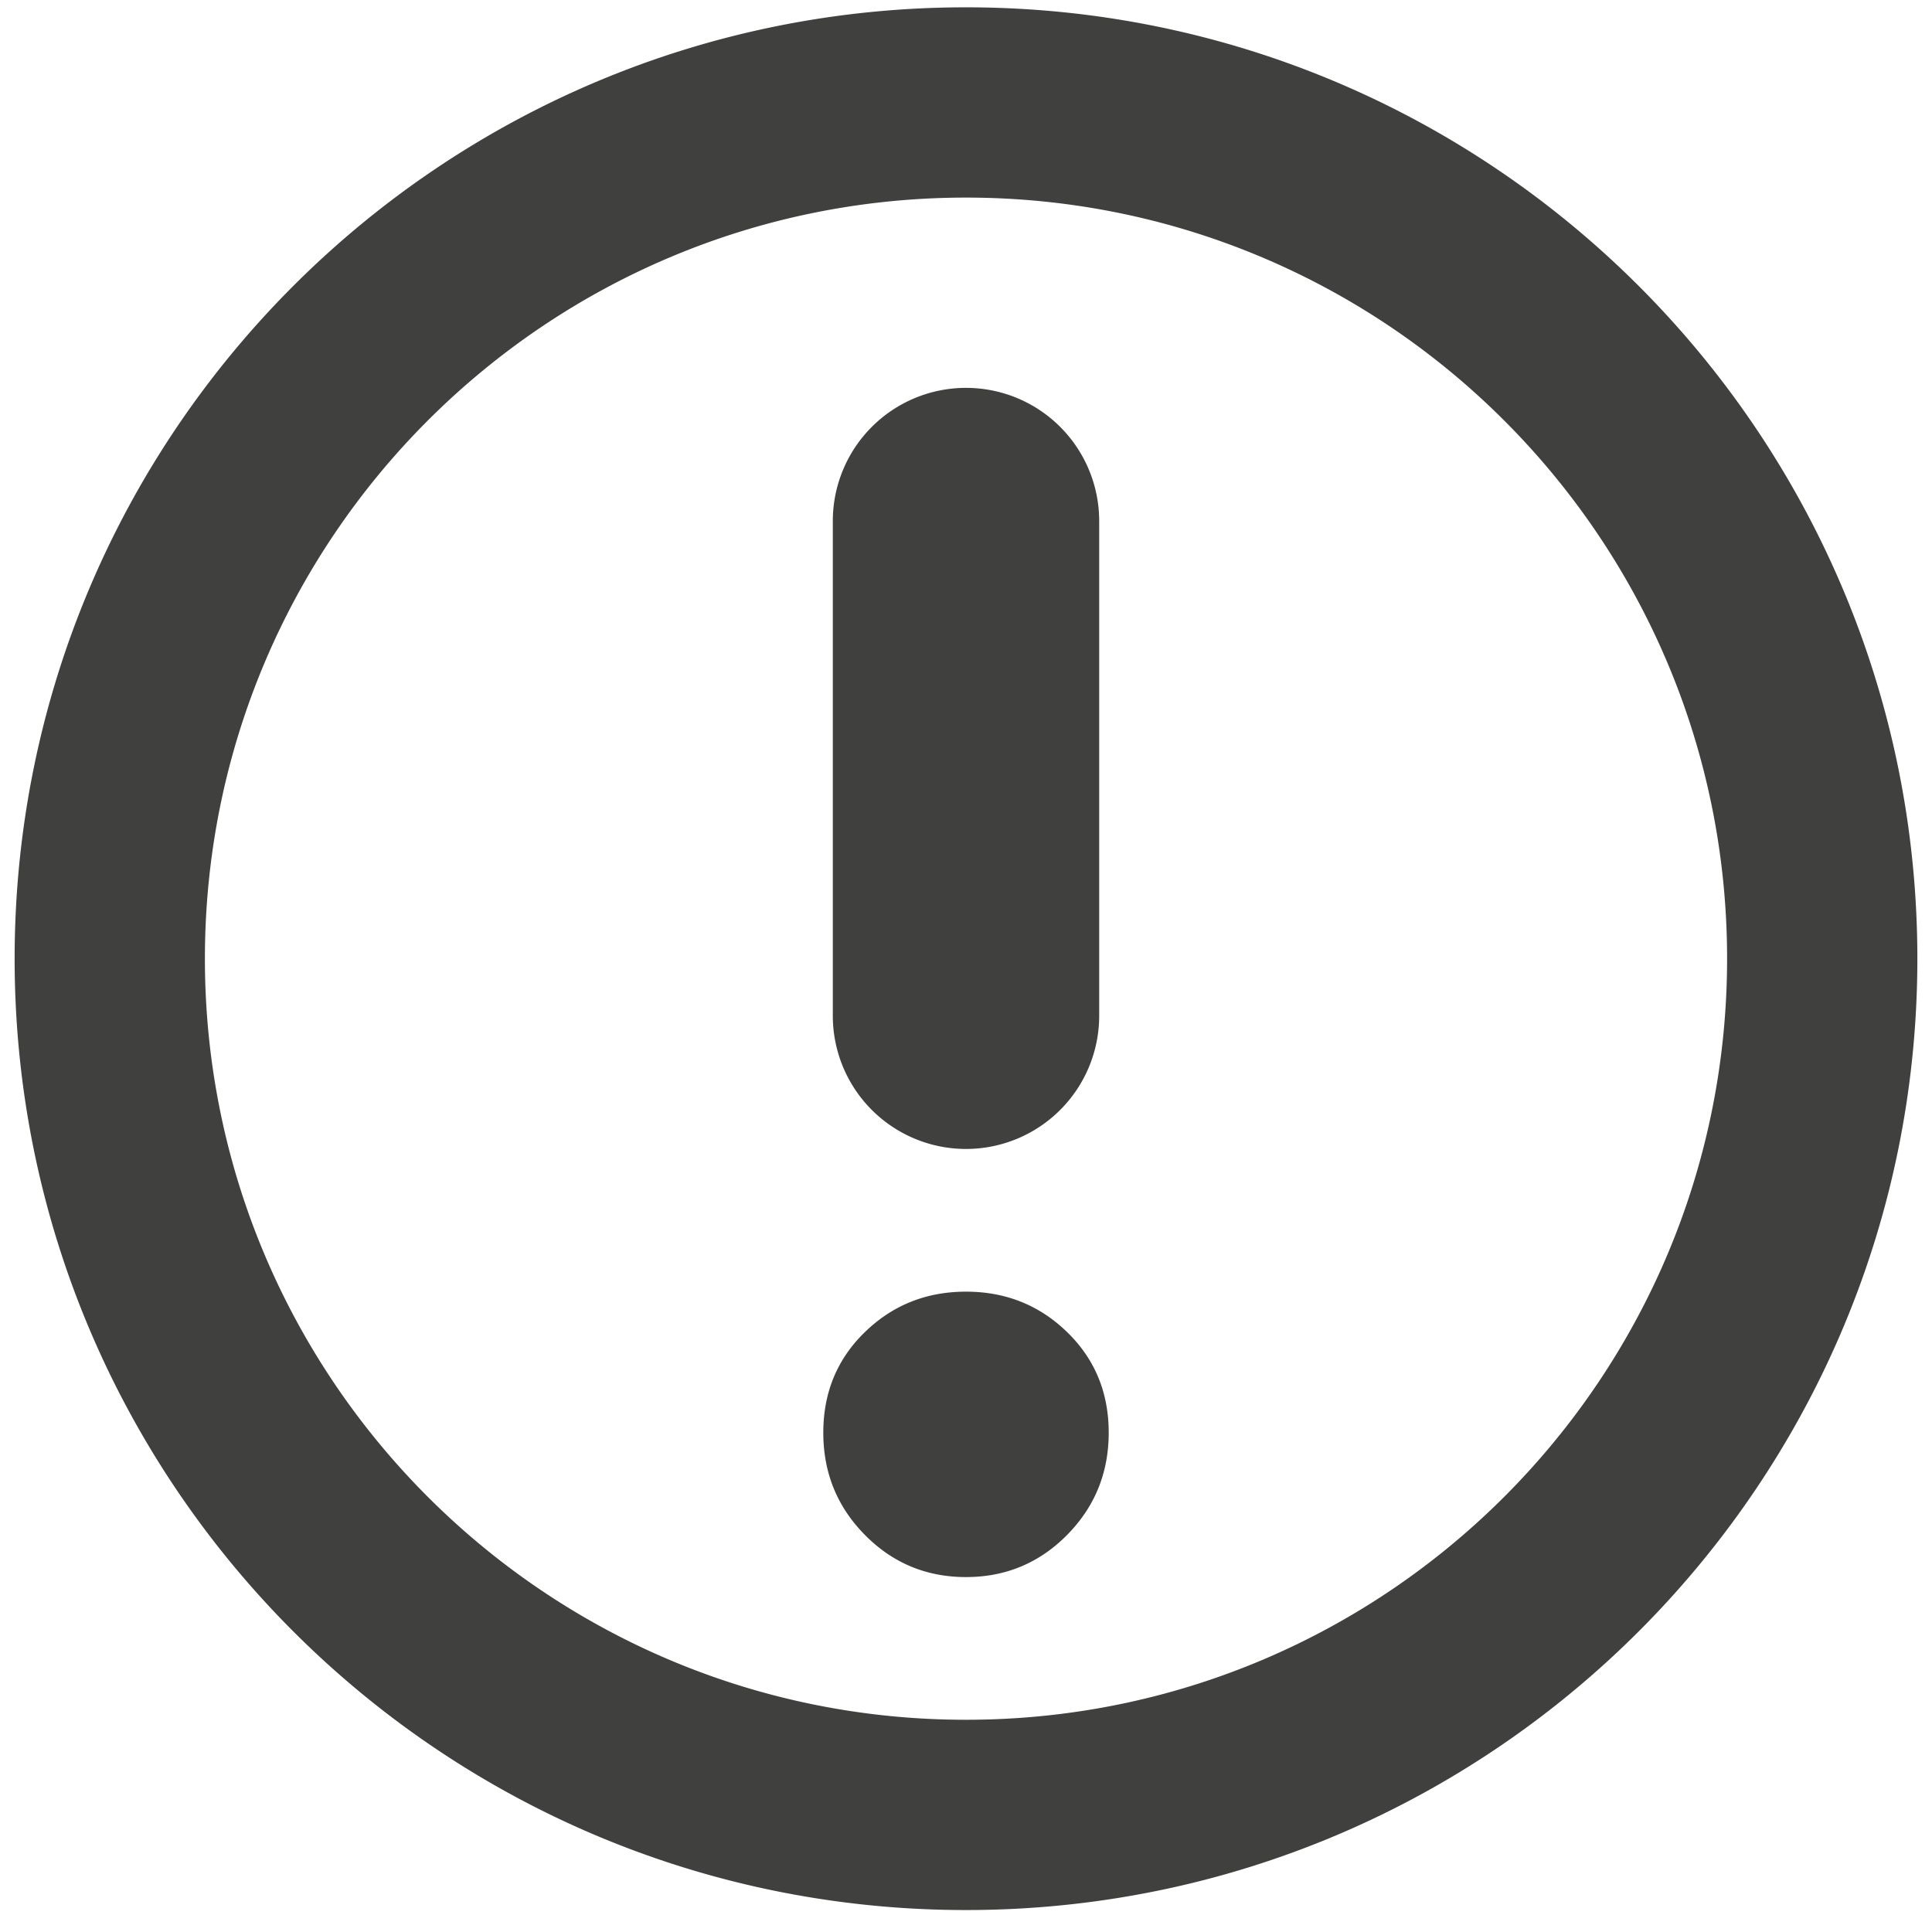 <svg xmlns="http://www.w3.org/2000/svg" width="66" height="66"><path fill="#40413F" fill-rule="evenodd" d="M33 58.75c14.36 0 26-11.64 26-26s-11.64-26-26-26-26 11.64-26 26 11.64 26 26 26zm0-58.5c17.95 0 32.5 14.55 32.5 32.5S50.95 65.25 33 65.25.5 50.7.5 32.75 15.05.25 33 .25zm0 43.875c-1.354 0-2.505.46-3.453 1.38-.948.92-1.422 2.066-1.422 3.436s.474 2.536 1.422 3.495c.948.96 2.099 1.439 3.453 1.439 1.354 0 2.505-.48 3.453-1.439.948-.96 1.422-2.124 1.422-3.495 0-1.37-.474-2.516-1.422-3.436-.948-.92-2.099-1.38-3.453-1.38zm0-30.875a4.55 4.55 0 0 0-4.55 4.55v16.9a4.55 4.55 0 1 0 9.1 0V17.8A4.55 4.55 0 0 0 33 13.25z"/></svg>